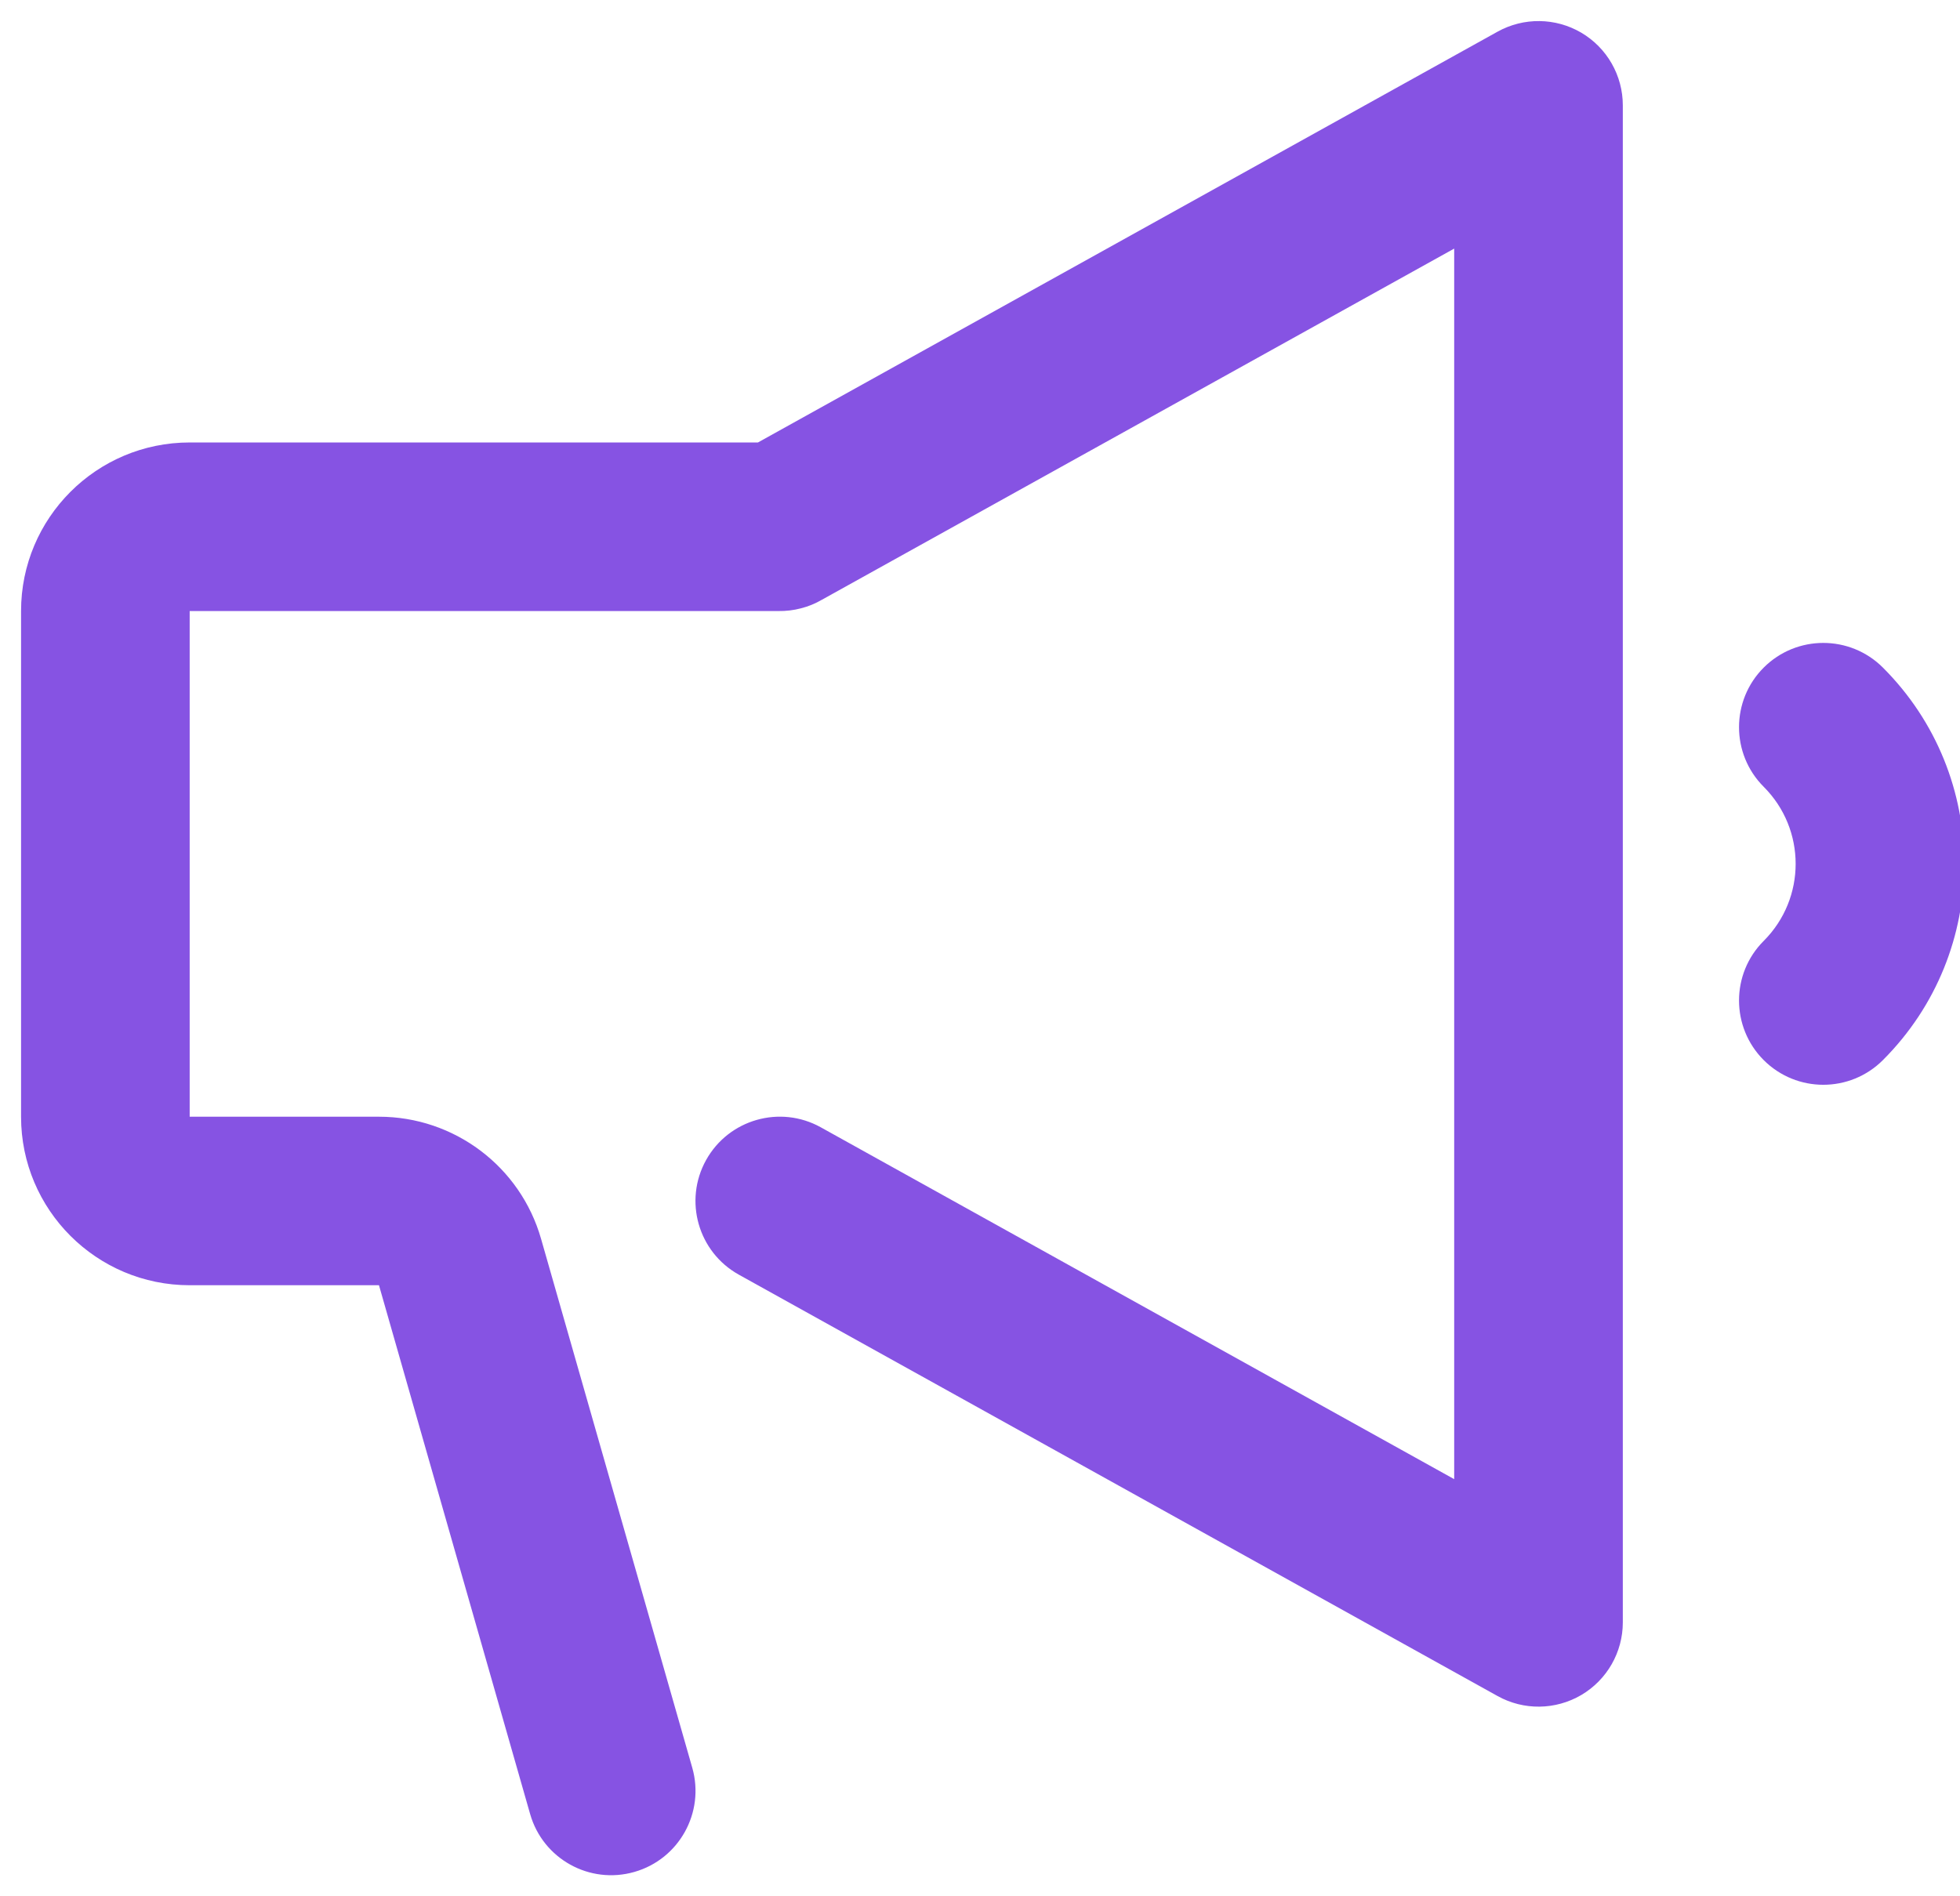 <svg width="31" height="30" viewBox="0 0 31 30" fill="none" xmlns="http://www.w3.org/2000/svg">
<path fill-rule="evenodd" clip-rule="evenodd" d="M25.01 0.517C24.602 0.278 24.099 0.272 23.686 0.501L11.988 7H3C1.527 7 0.333 8.194 0.333 9.667V17.667C0.333 19.139 1.527 20.333 3 20.333H5.994L8.385 28.7C8.587 29.408 9.325 29.818 10.033 29.615C10.741 29.413 11.151 28.674 10.949 27.966L8.558 19.6C8.231 18.454 7.184 17.667 5.994 17.667H3V9.667H12.309C12.429 9.669 12.55 9.655 12.668 9.624C12.787 9.594 12.899 9.547 13.002 9.487L23 3.933V23.401L12.981 17.834C12.337 17.477 11.526 17.709 11.168 18.352C10.81 18.996 11.042 19.808 11.686 20.166L23.686 26.832C24.099 27.062 24.602 27.055 25.01 26.816C25.417 26.576 25.667 26.139 25.667 25.667V1.667C25.667 1.194 25.417 0.757 25.01 0.517ZM27.895 10.562C28.416 10.041 29.26 10.041 29.781 10.562C31.496 12.276 31.496 15.056 29.781 16.771C29.26 17.292 28.416 17.292 27.895 16.771C27.375 16.25 27.375 15.406 27.895 14.886C28.569 14.212 28.569 13.121 27.895 12.447C27.375 11.927 27.375 11.082 27.895 10.562Z" fill="#8653E3"/>
</svg>
